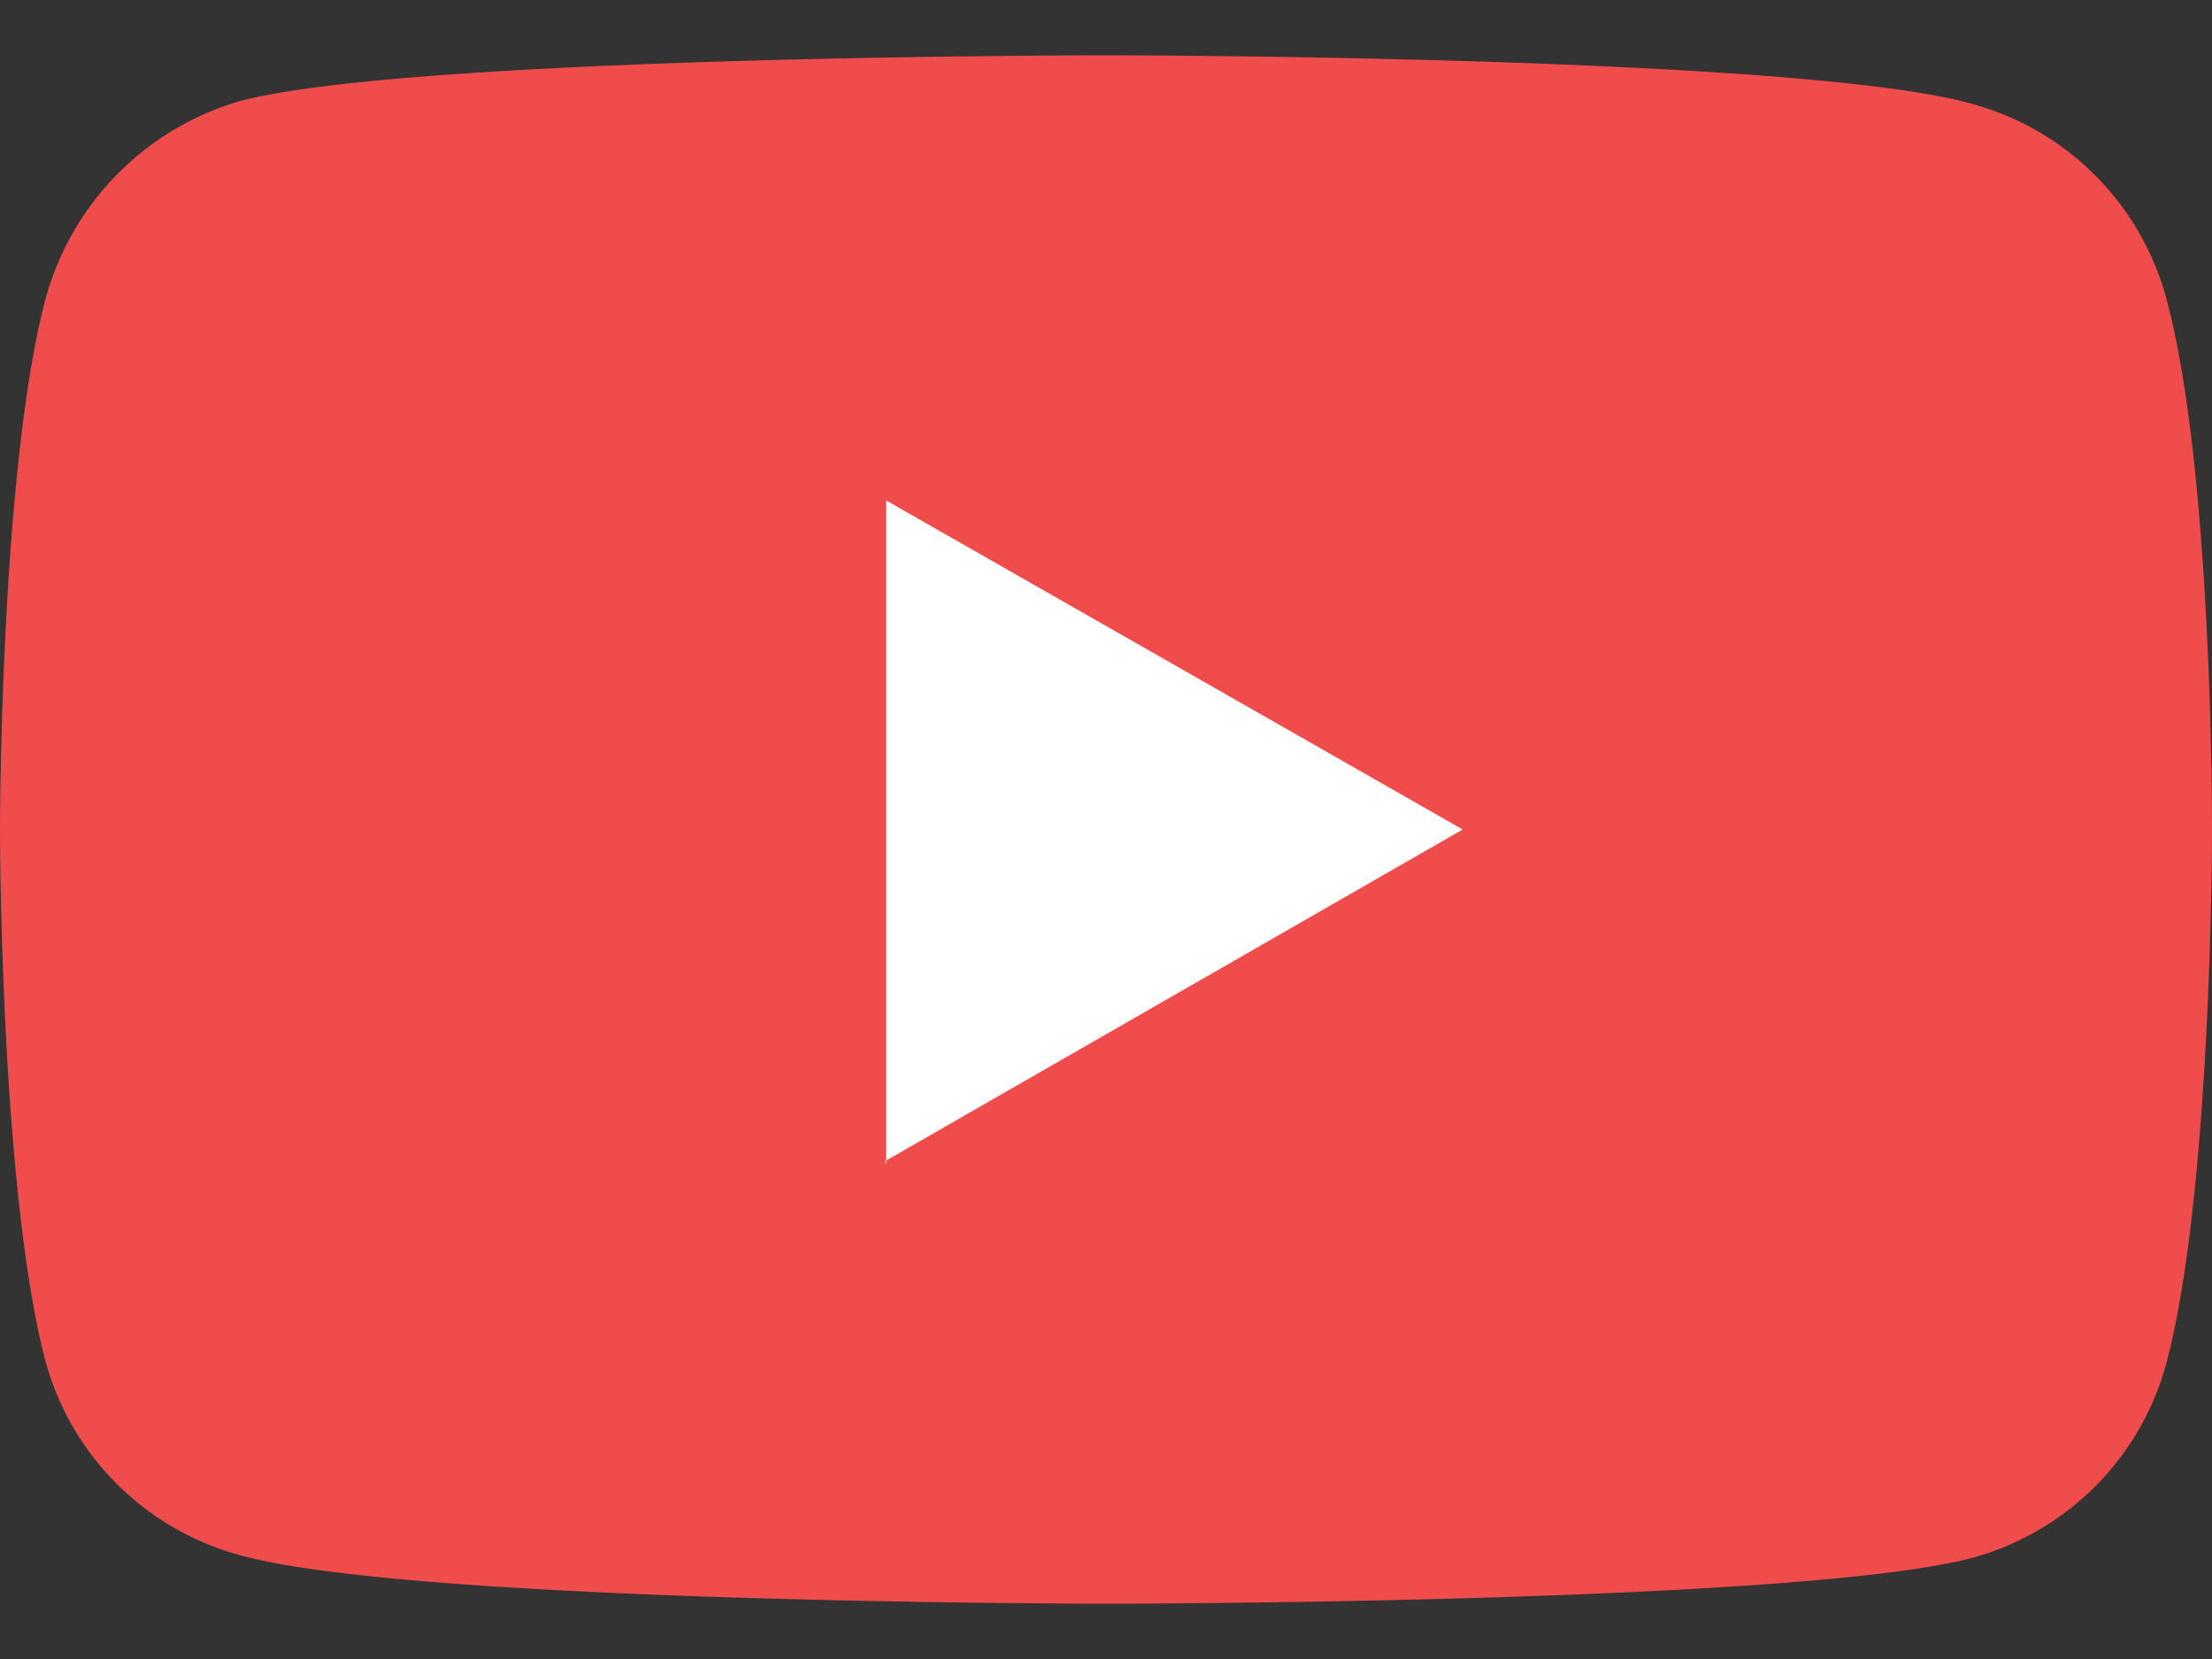 <svg xmlns="http://www.w3.org/2000/svg" width="16" height="12" fill="none"><rect width="100%" height="100%" fill="#333333" stroke="none"/><path fill="#F14C4C" d="M15.67 2.16A2 2 0 0 0 14.26.75C13.01.4 8 .4 8 .4s-5 0-6.26.33A2.05 2.05 0 0 0 .33 2.16C0 3.4 0 6 0 6s0 2.6.33 3.85a2 2 0 0 0 1.41 1.4c1.26.35 6.26.35 6.26.35s5 0 6.26-.33a2 2 0 0 0 1.41-1.41C16 8.62 16 6.02 16 6.02s.01-2.6-.33-3.86z"/><path fill="#fff" d="M6.4 8.4 10.58 6 6.41 3.62v4.8z"/></svg>